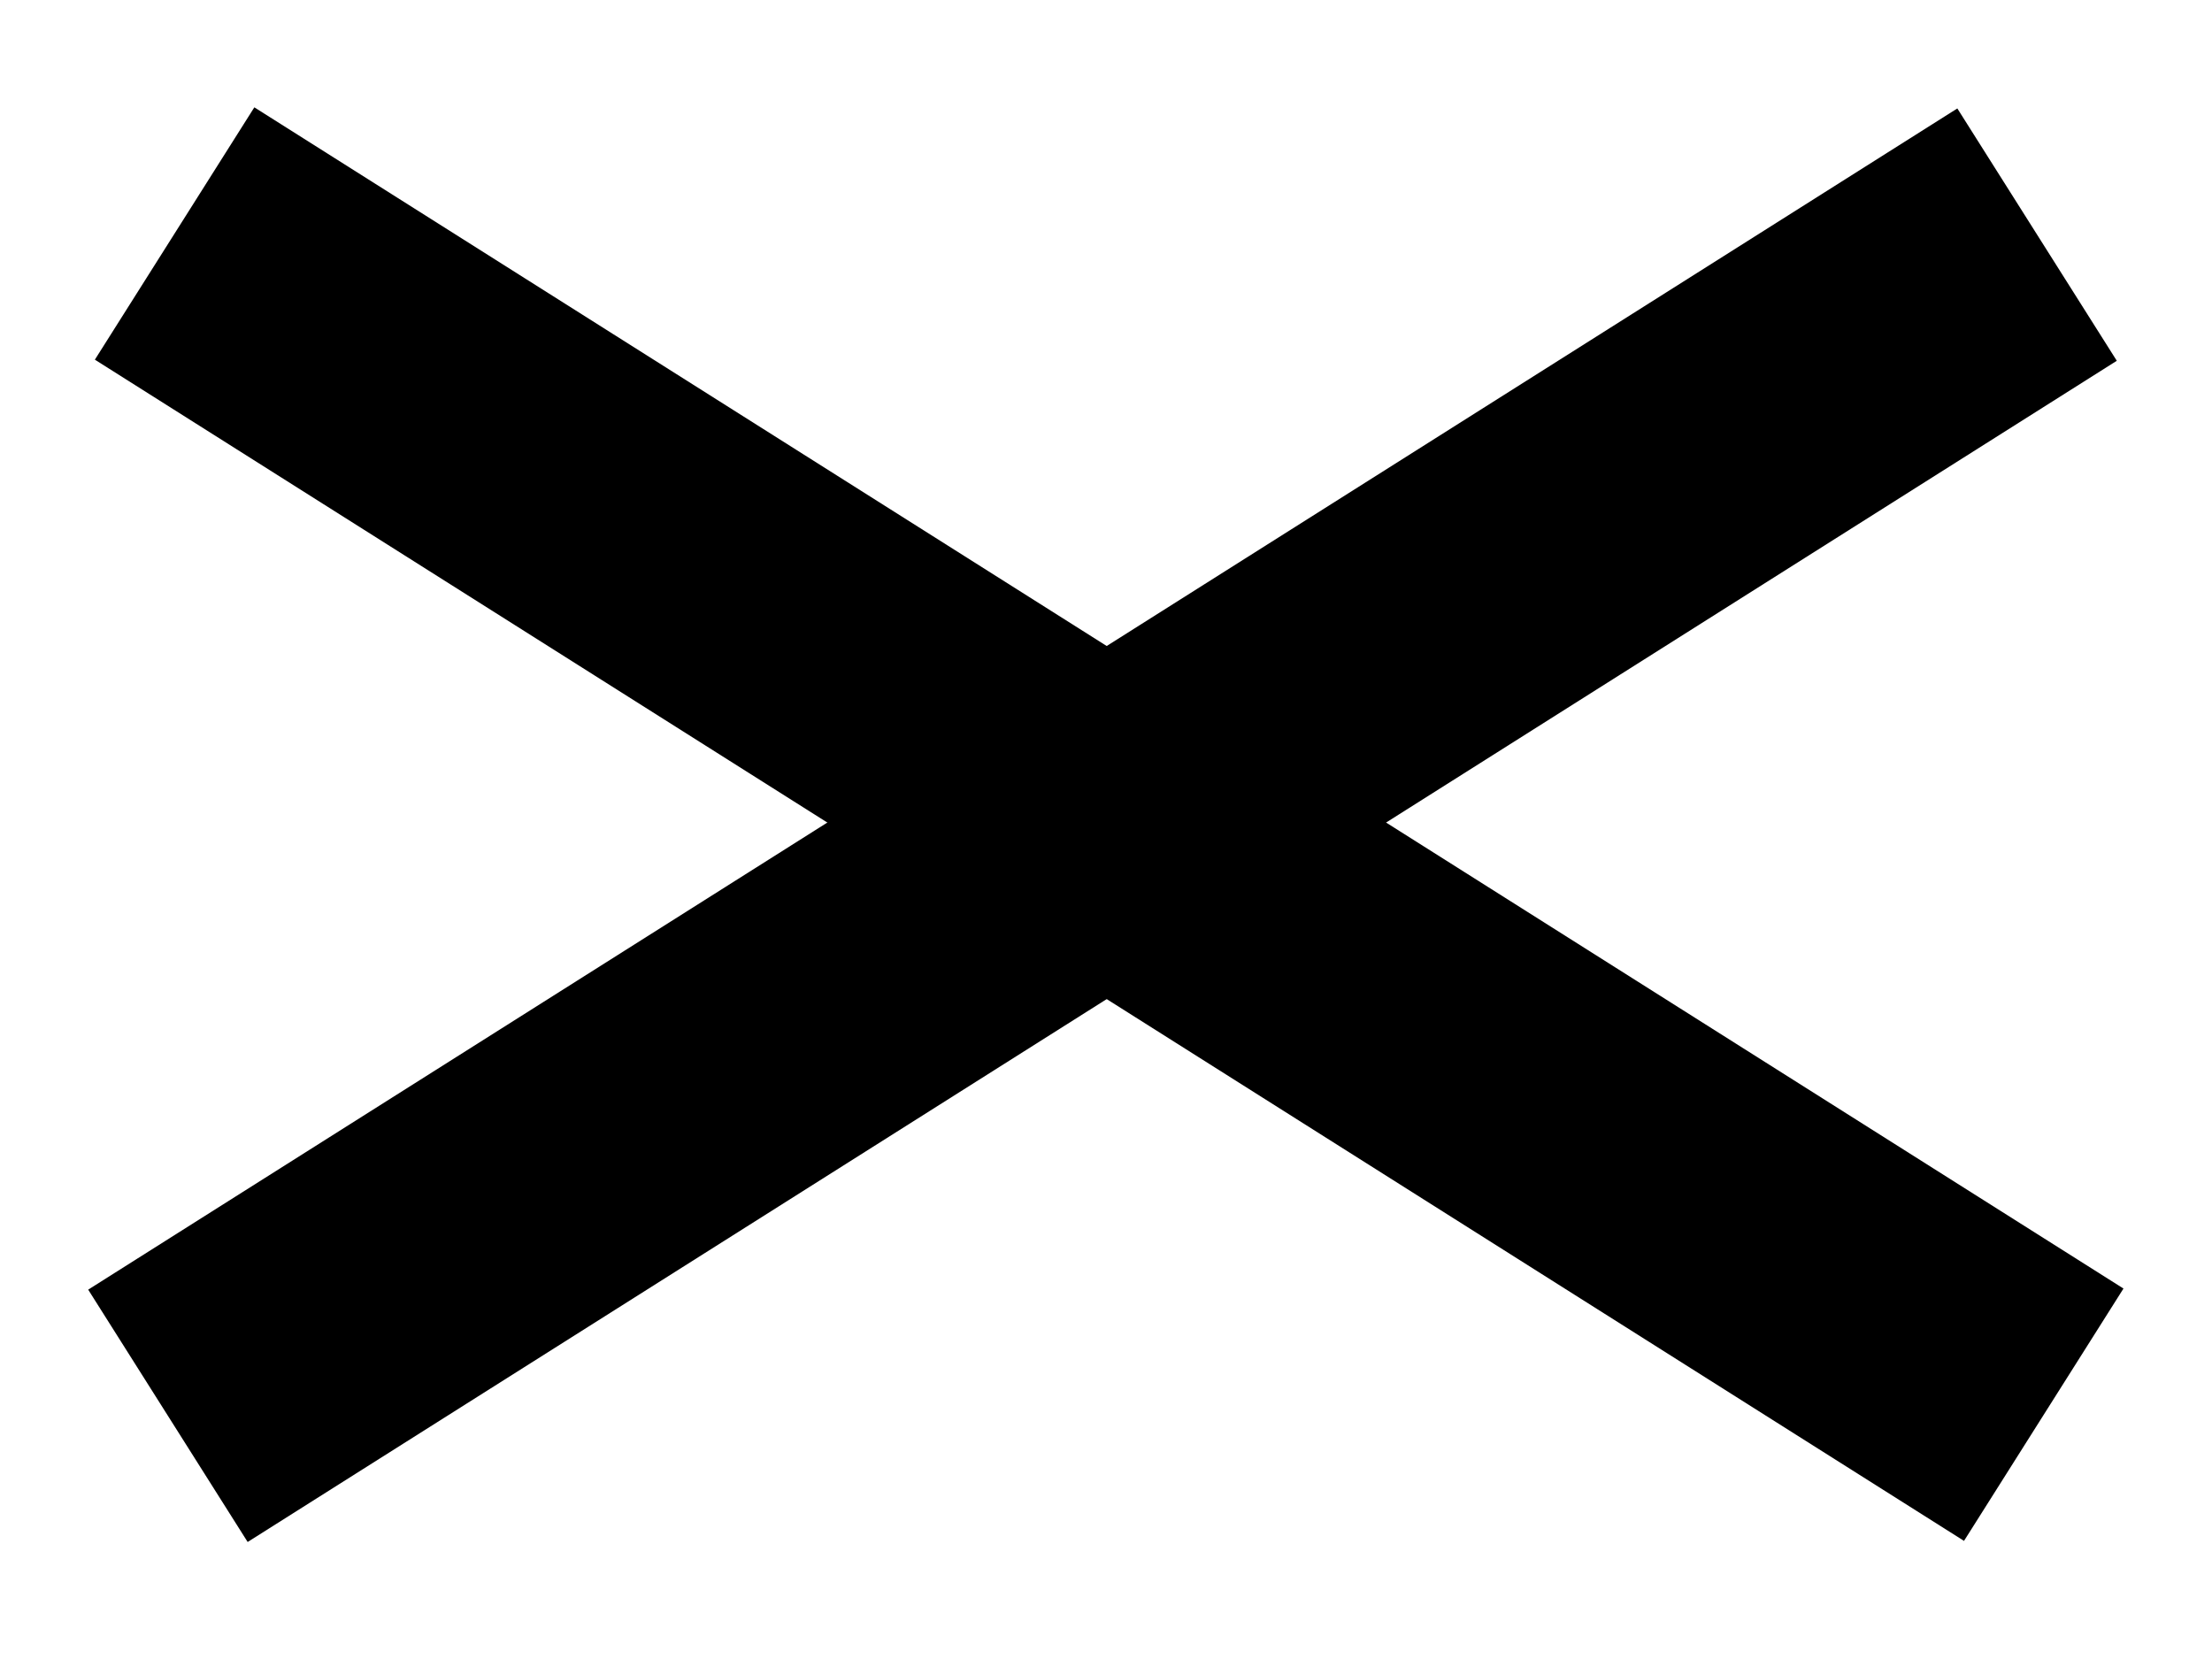 <?xml version="1.0" encoding="utf-8"?>
<!-- Generator: Adobe Illustrator 28.0.0, SVG Export Plug-In . SVG Version: 6.00 Build 0)  -->
<svg version="1.1" id="Layer_1" xmlns="http://www.w3.org/2000/svg" xmlns:xlink="http://www.w3.org/1999/xlink" x="0px" y="0px"
	 viewBox="0 0 20 15" style="enable-background:new 0 0 20 15;" xml:space="preserve">
<style type="text/css">
	.st0{fill:#FFFFFF;}
</style>
<rect x="-43" y="-4" class="st0" width="66" height="23.5"/>
<rect x="0" y="6.1" transform="matrix(0.845 0.534 -0.534 0.845 5.557 -4.184)" width="20" height="2.7"/>
<rect x="0" y="6.1" transform="matrix(0.845 -0.534 0.534 0.845 -2.46 6.506)" width="20" height="2.7"/>
</svg>
